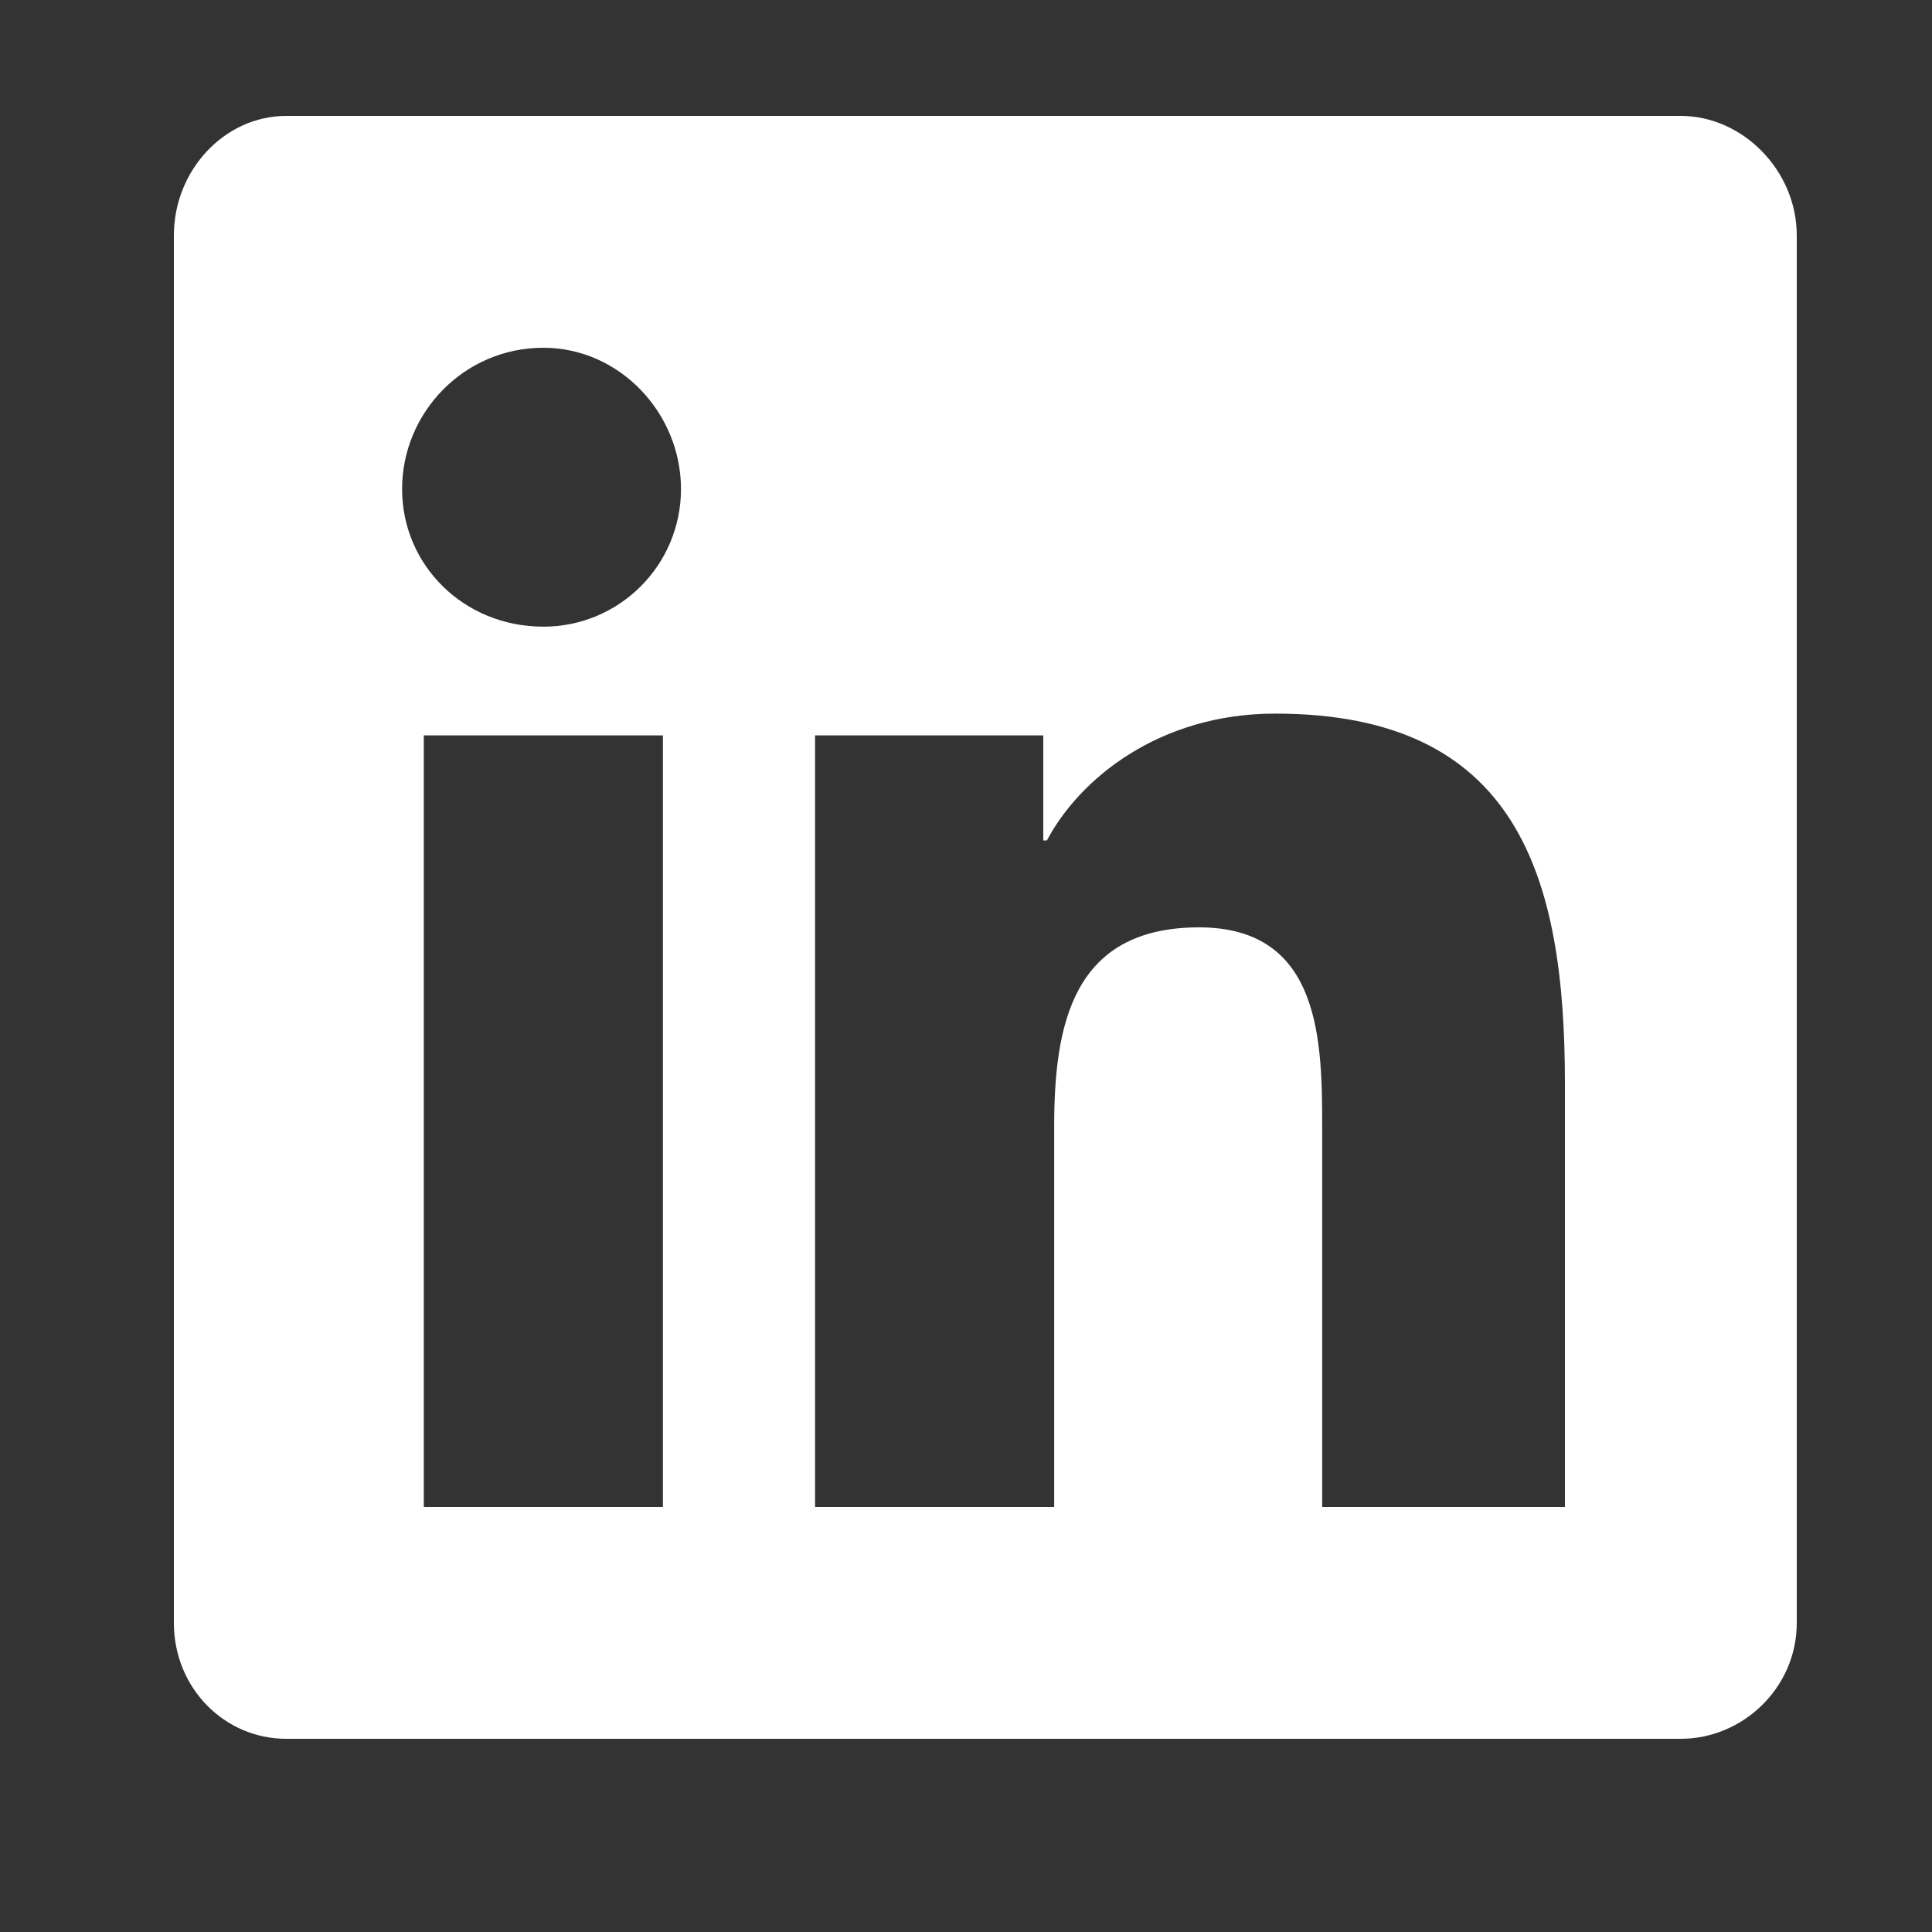 <svg width="25" height="25" viewBox="0 0 25 25" fill="none" xmlns="http://www.w3.org/2000/svg">
  <rect x="0" y="0" width="25" height="25" fill="#333333" stroke="none"/>
  <path d="M21.75 1.5C22.547 1.5 23.25 2.203 23.25 3.047V21C23.25 21.844 22.547 22.5 21.75 22.5H3.703C2.906 22.5 2.25 21.844 2.25 21V3.047C2.25 2.203 2.906 1.5 3.703 1.5H21.75ZM8.578 19.5V9.516H5.484V19.5H8.578ZM7.031 8.109C8.016 8.109 8.812 7.312 8.812 6.328C8.812 5.344 8.016 4.5 7.031 4.5C6 4.5 5.203 5.344 5.203 6.328C5.203 7.312 6 8.109 7.031 8.109ZM20.25 19.5V14.016C20.25 11.344 19.641 9.234 16.5 9.234C15 9.234 13.969 10.078 13.547 10.875H13.5V9.516H10.547V19.5H13.641V14.578C13.641 13.266 13.875 12 15.516 12C17.109 12 17.109 13.5 17.109 14.625V19.5H20.25Z" fill="white"/>
</svg>